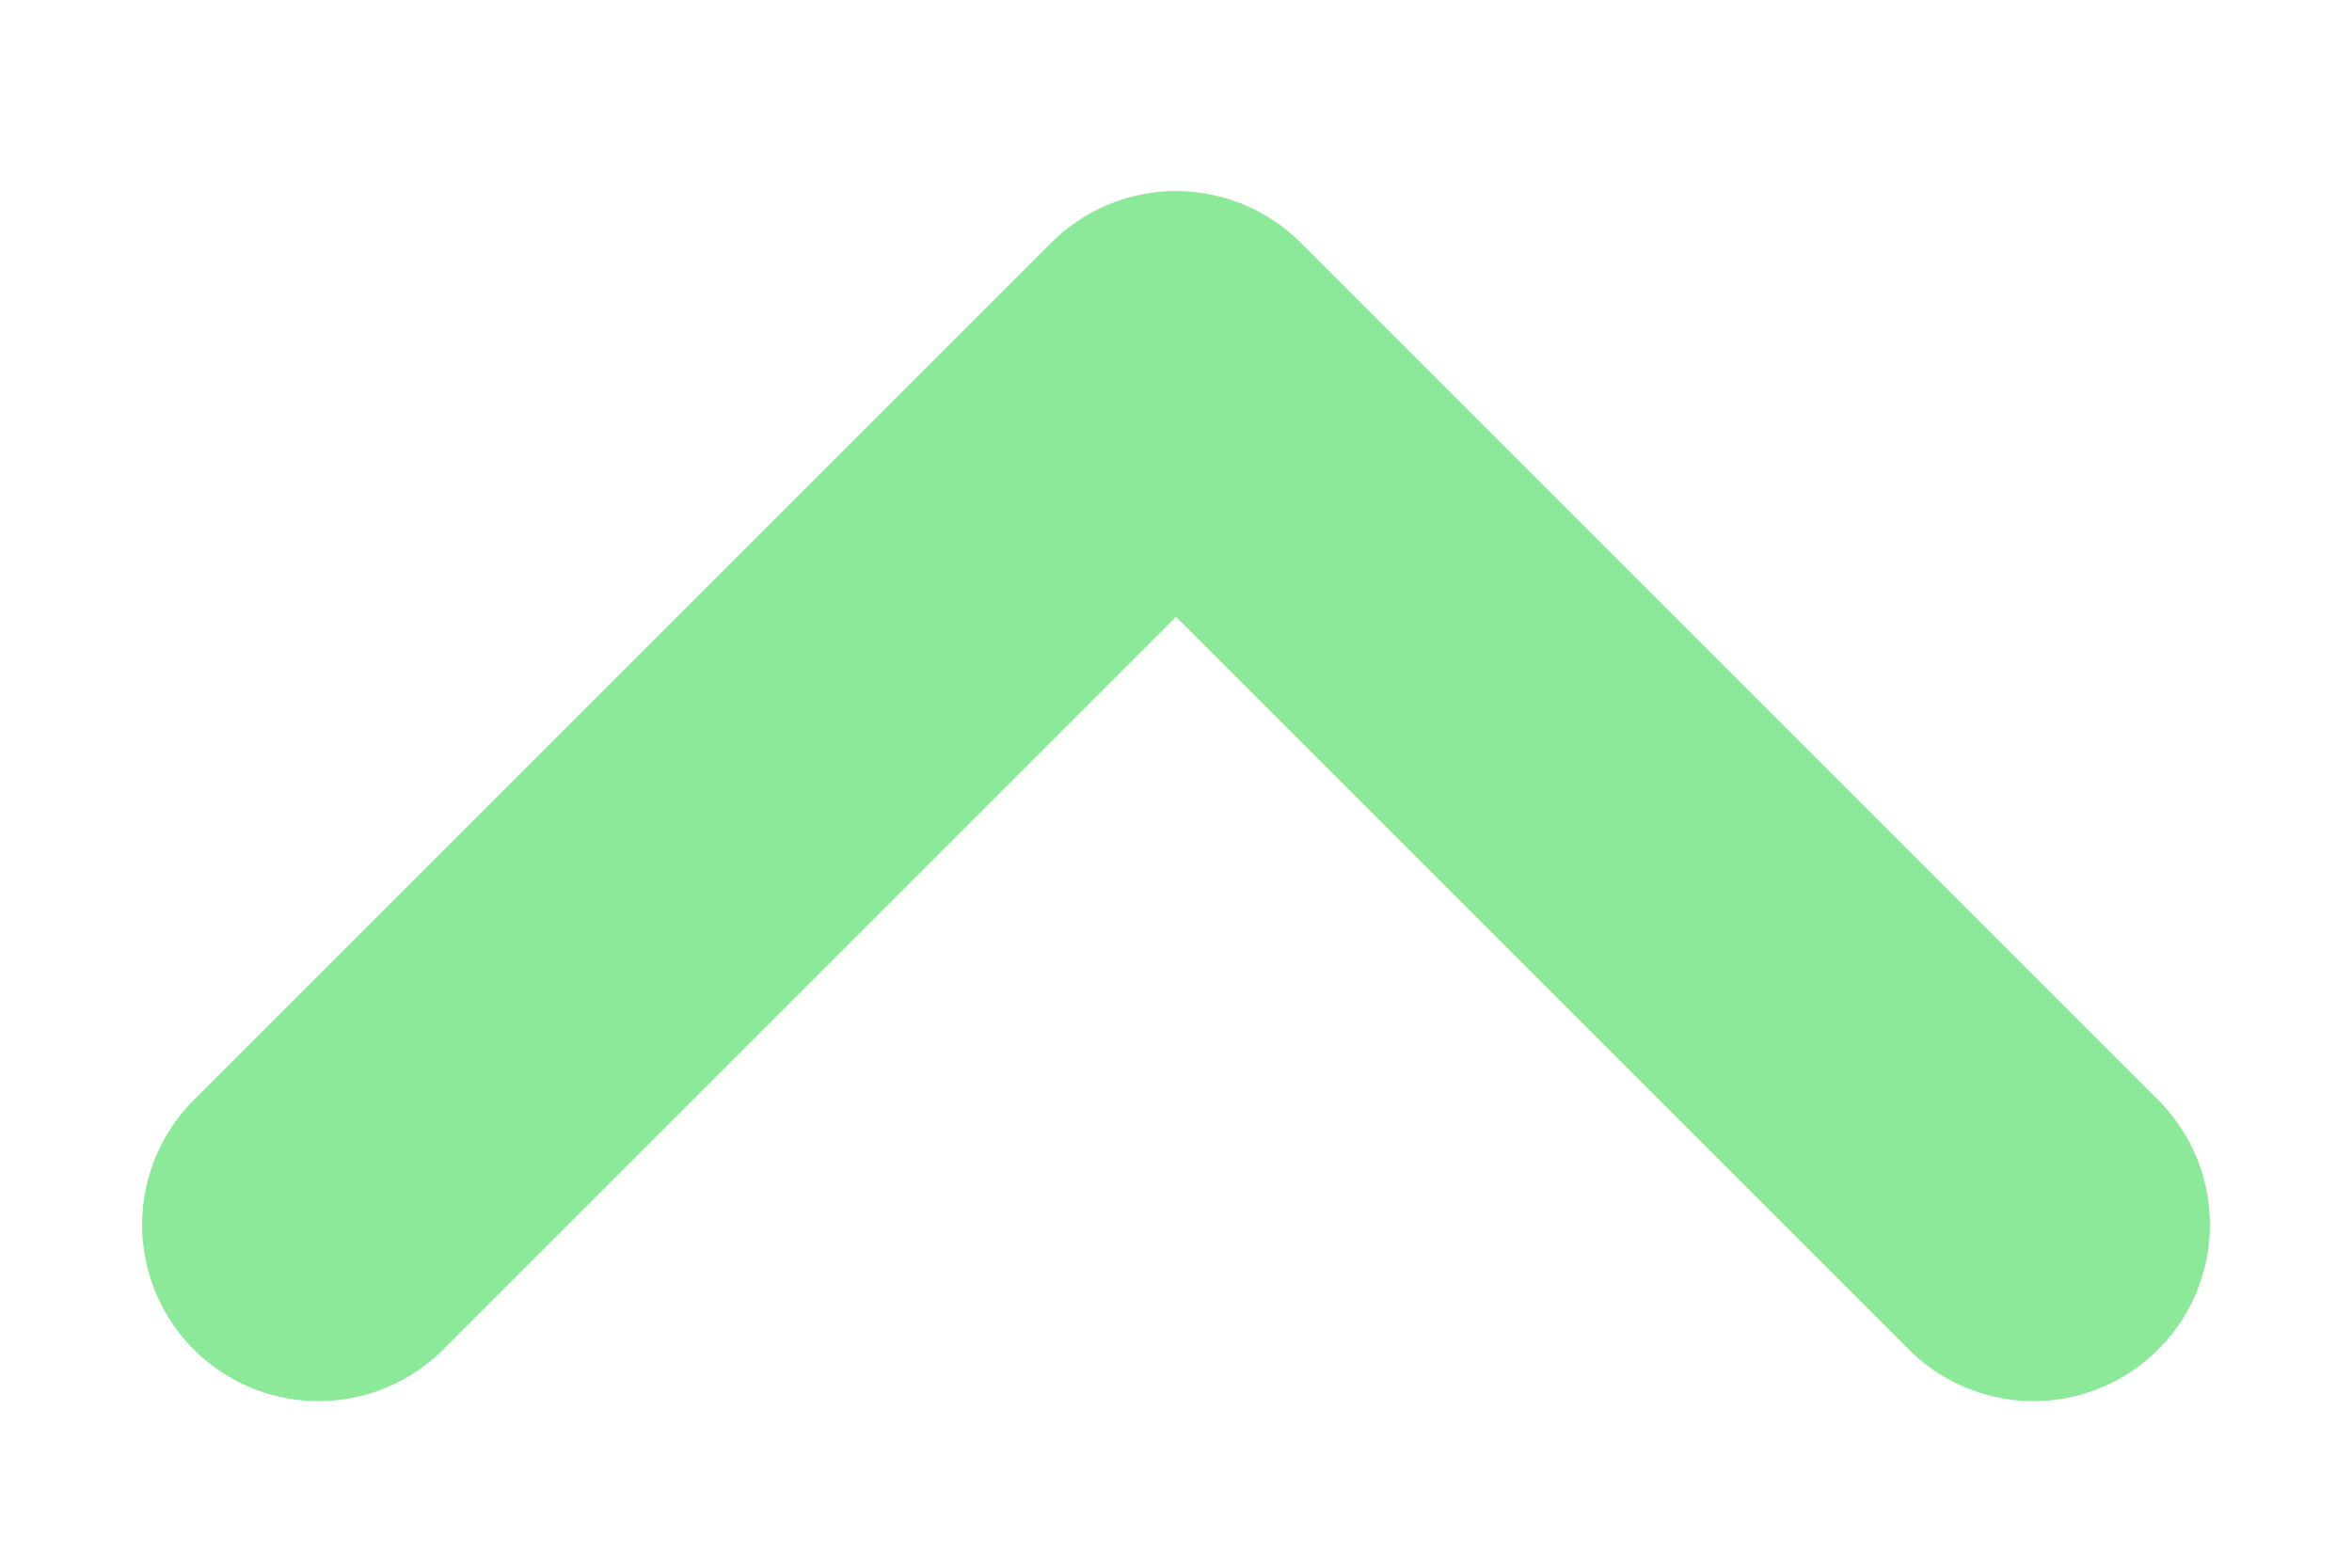 <svg width="12" height="8" viewBox="0 0 12 8" fill="none" xmlns="http://www.w3.org/2000/svg">
<path d="M1.625 6.25L6 1.875L10.375 6.25" stroke="#8CE99A" stroke-width="1.8" stroke-linecap="round" stroke-linejoin="round"/>
</svg>
